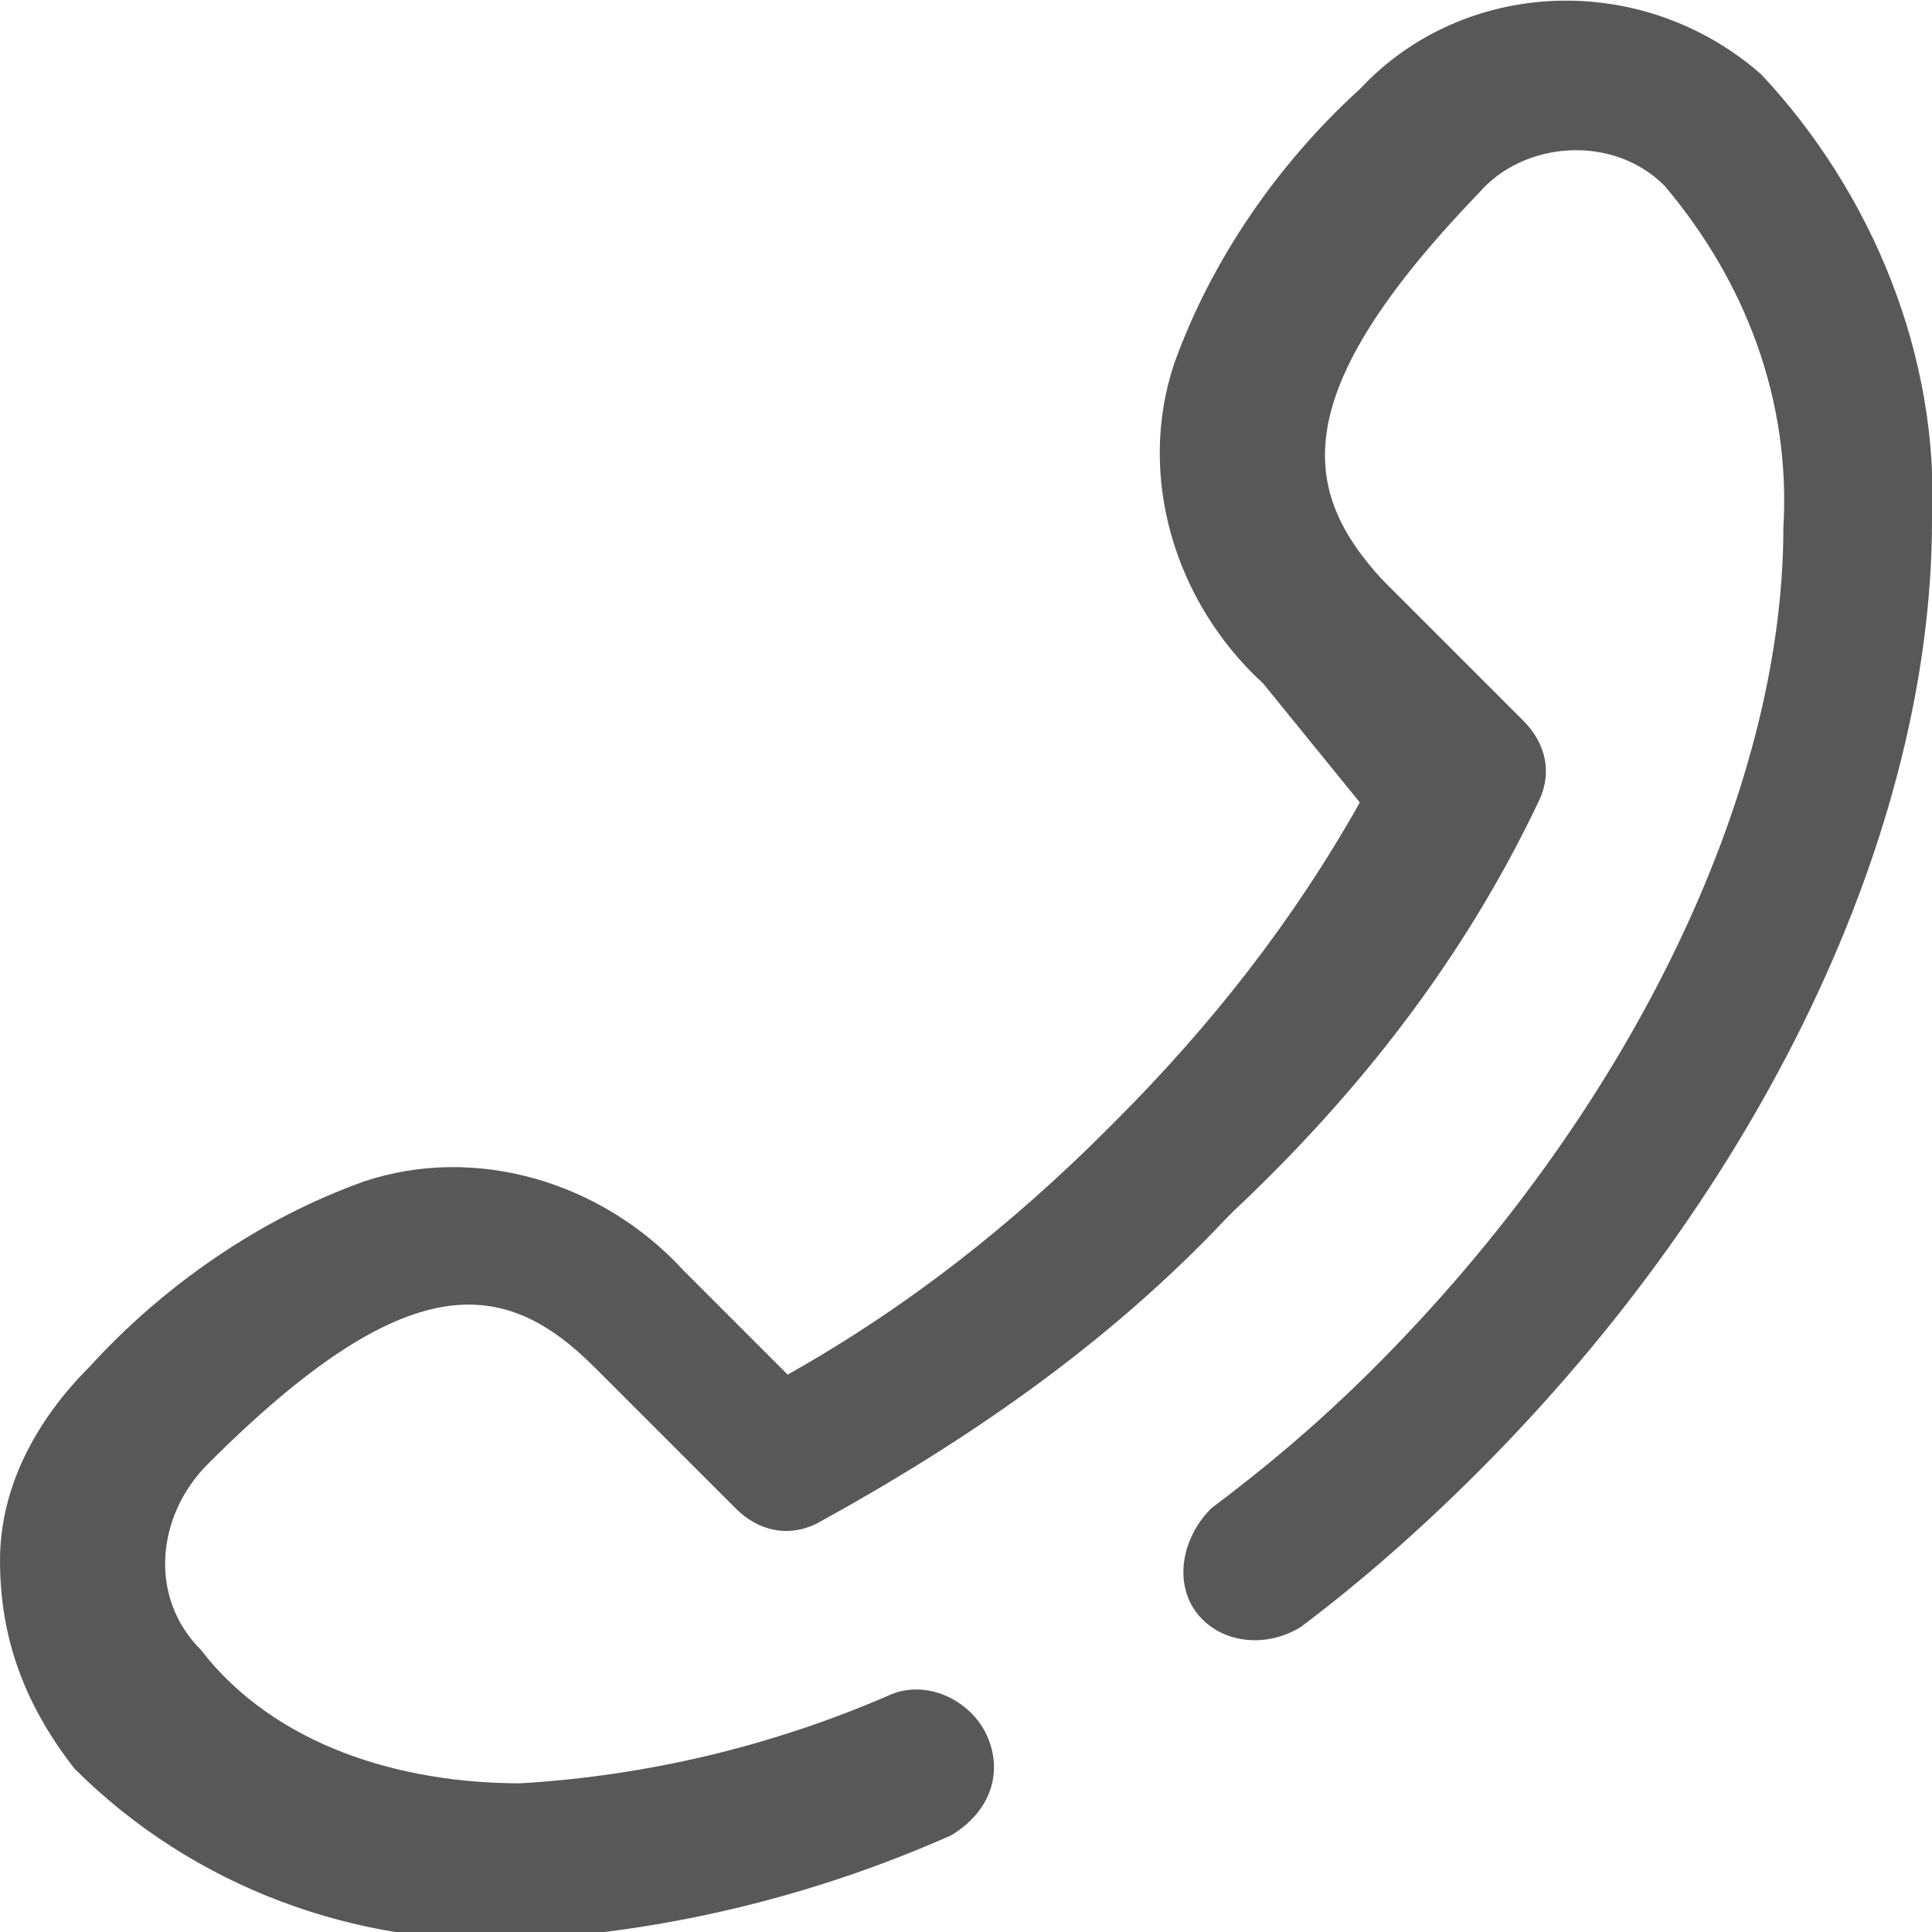 <?xml version="1.0" encoding="utf-8"?>
<!-- Generator: Adobe Illustrator 24.1.2, SVG Export Plug-In . SVG Version: 6.00 Build 0)  -->
<svg version="1.1" id="katman_1" xmlns="http://www.w3.org/2000/svg" xmlns:xlink="http://www.w3.org/1999/xlink" x="0px" y="0px"
	 viewBox="0 0 26 26" style="enable-background:new 0 0 26 26;" xml:space="preserve">
<style type="text/css">
	.st0{fill:#585858;}
</style>
<g transform="translate(238 80.53)">
	<g transform="translate(-238 -80.531)">
		<path class="st0" d="M0,21c0-1,0.5-1.9,1.2-2.6c1-1.1,2.3-2,3.7-2.5c1.5-0.5,3.2,0,4.3,1.2l0,0l1.4,1.4c1.6-0.9,3-2,4.3-3.3
			l0.1-0.1c1.3-1.3,2.4-2.7,3.3-4.3L17,9.2l0,0c-1.2-1.1-1.7-2.8-1.2-4.3c0.5-1.4,1.4-2.7,2.5-3.7c1.4-1.5,3.8-1.6,5.4-0.2l0,0l0,0
			c1.5,1.6,2.4,3.8,2.3,6c0,4.2-2.3,9-6.1,12.8c-0.8,0.8-1.6,1.5-2.4,2.1c-0.5,0.3-1.1,0.2-1.4-0.2c-0.3-0.4-0.2-1,0.2-1.4
			c0.8-0.6,1.5-1.2,2.2-1.9C21.9,15,24,10.7,24,7.1c0.1-1.7-0.5-3.3-1.6-4.6l0,0c-0.7-0.7-1.9-0.6-2.5,0.1c-2.6,2.7-2.4,4-1.3,5.2
			l1.9,1.9c0.3,0.3,0.4,0.7,0.2,1.1c-1,2.1-2.4,3.9-4.1,5.5l-0.1,0.1c-1.6,1.7-3.5,3-5.5,4.1c-0.4,0.2-0.8,0.1-1.1-0.2l-1.9-1.9
			c-1.2-1.2-2.5-1.4-5.2,1.3c-0.7,0.7-0.8,1.8-0.1,2.5l0,0C3.7,23.5,5.4,24,7,24h0c1.7-0.1,3.4-0.5,5-1.2c0.5-0.2,1.1,0.1,1.3,0.6
			c0.2,0.5,0,1-0.5,1.3c-1.8,0.8-3.8,1.3-5.8,1.4H7c-2.2,0.1-4.4-0.7-6-2.3l0,0l0,0C0.3,22.9,0,22,0,21z"/>
	</g>
</g>
</svg>
